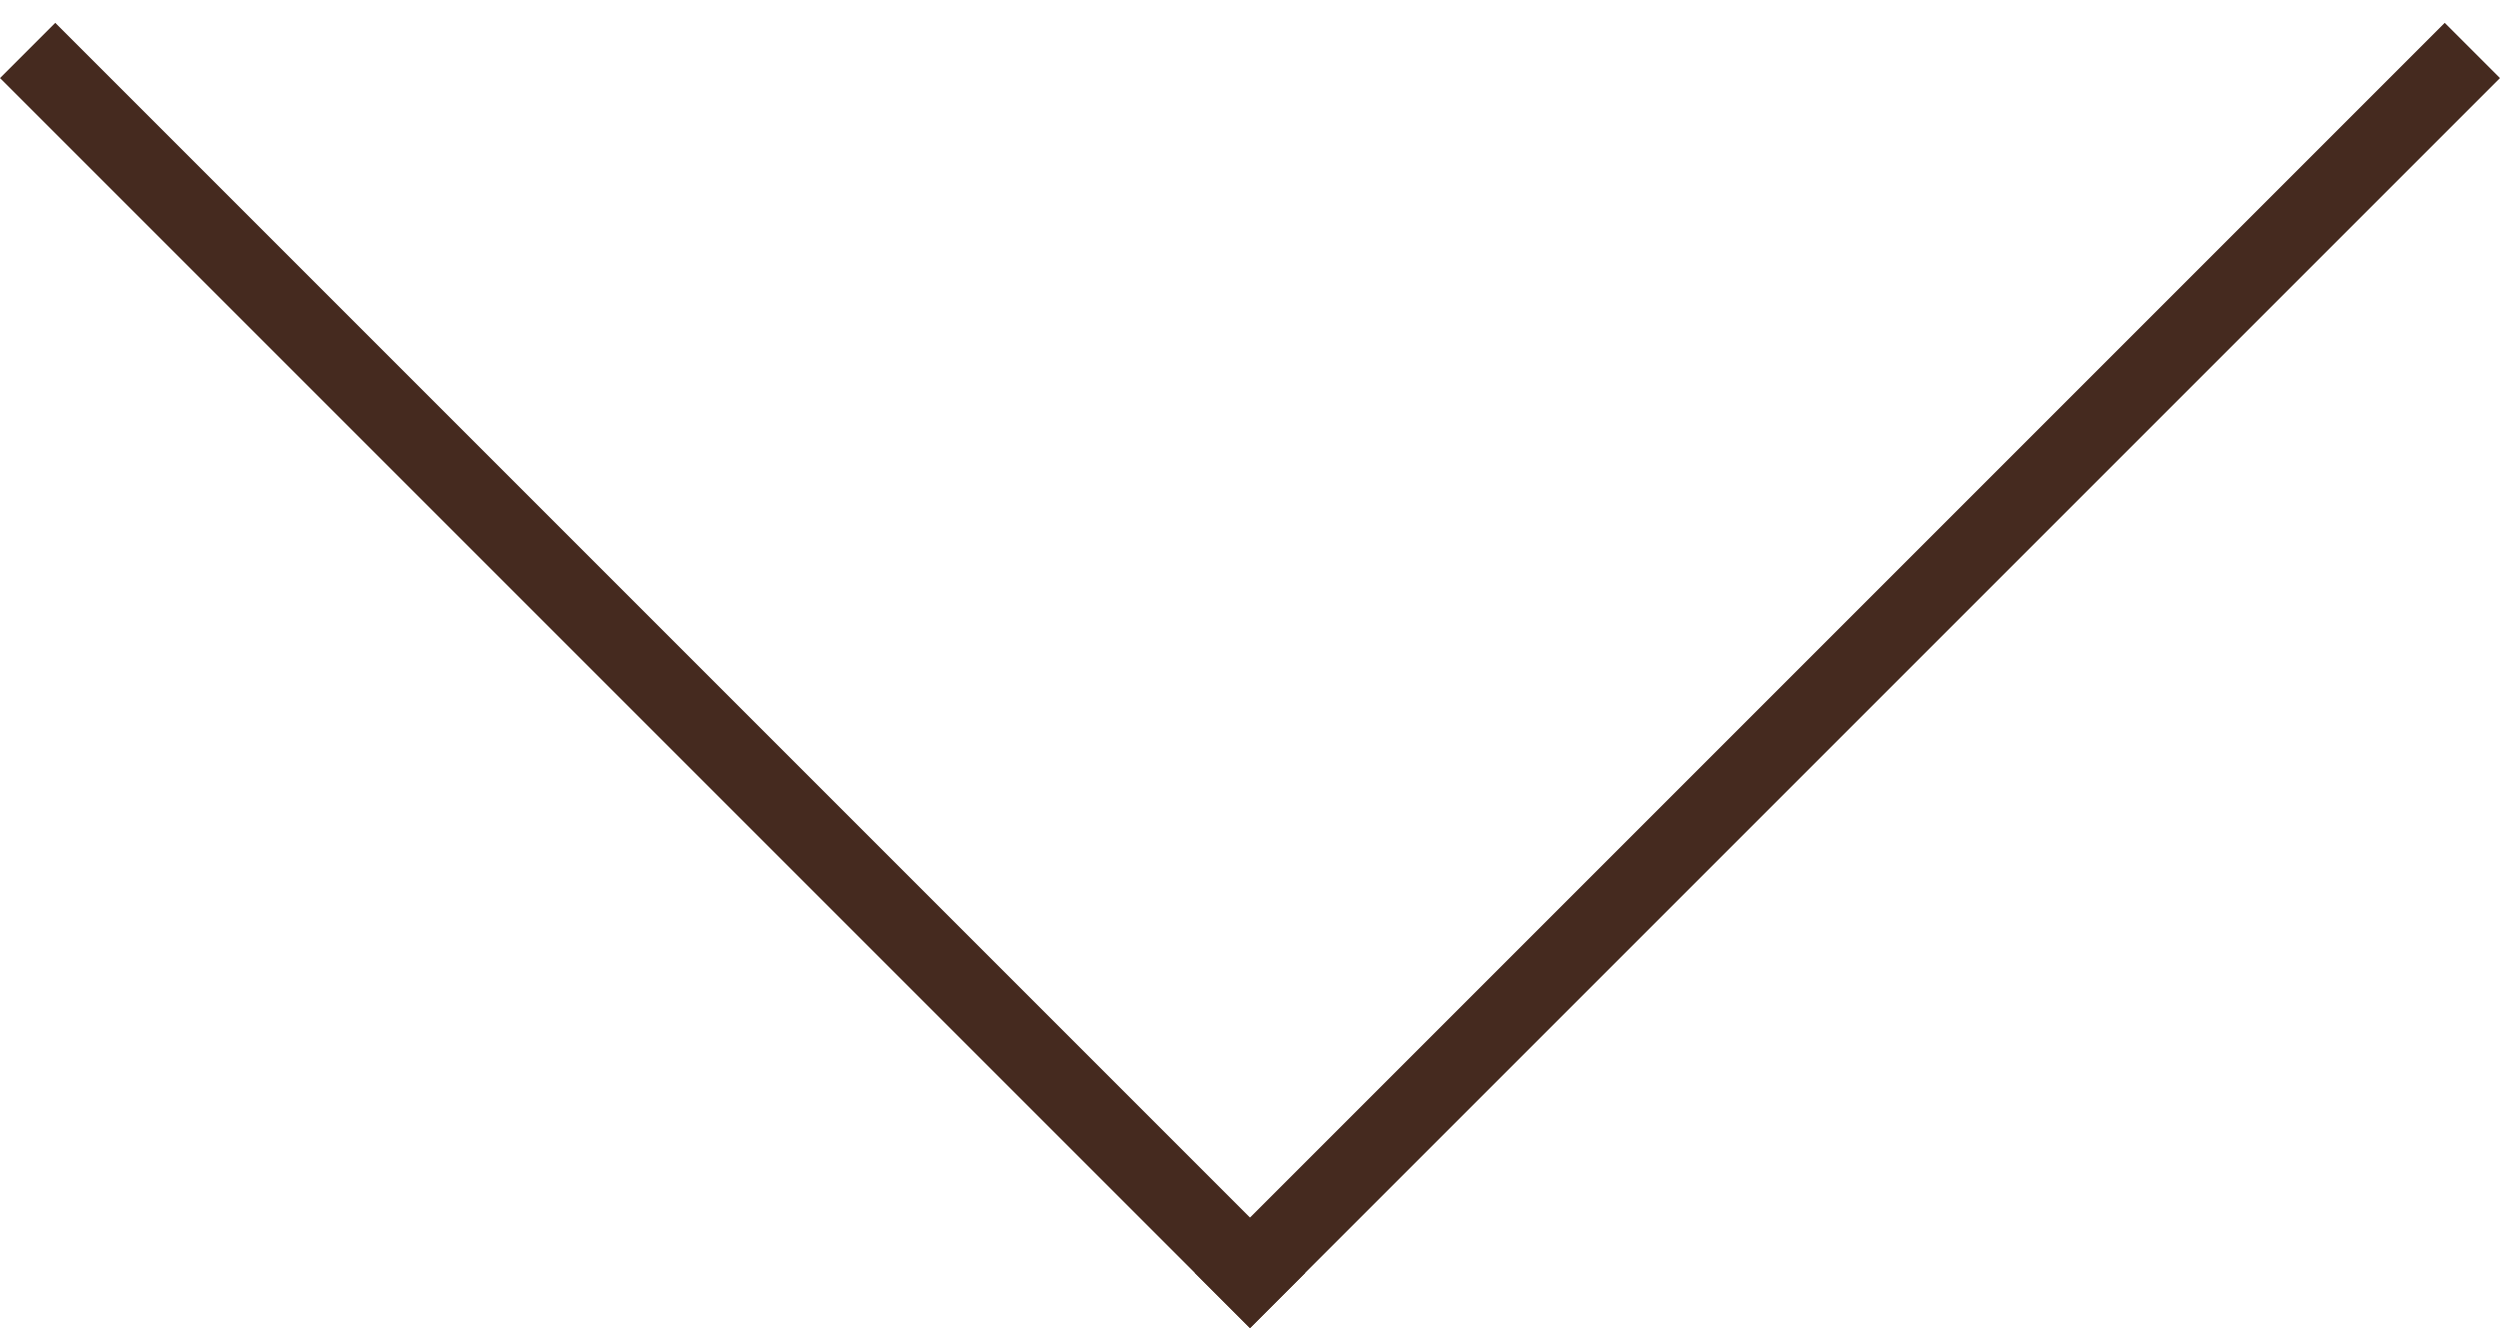 <?xml version="1.0" encoding="UTF-8"?> <svg xmlns="http://www.w3.org/2000/svg" width="32" height="17" viewBox="0 0 32 17" fill="none"> <line x1="0.354" y1="0.646" x2="16.354" y2="16.646" stroke="#452A1F"></line> <line x1="15.646" y1="16.646" x2="31.646" y2="0.646" stroke="#452A1F"></line> </svg> 